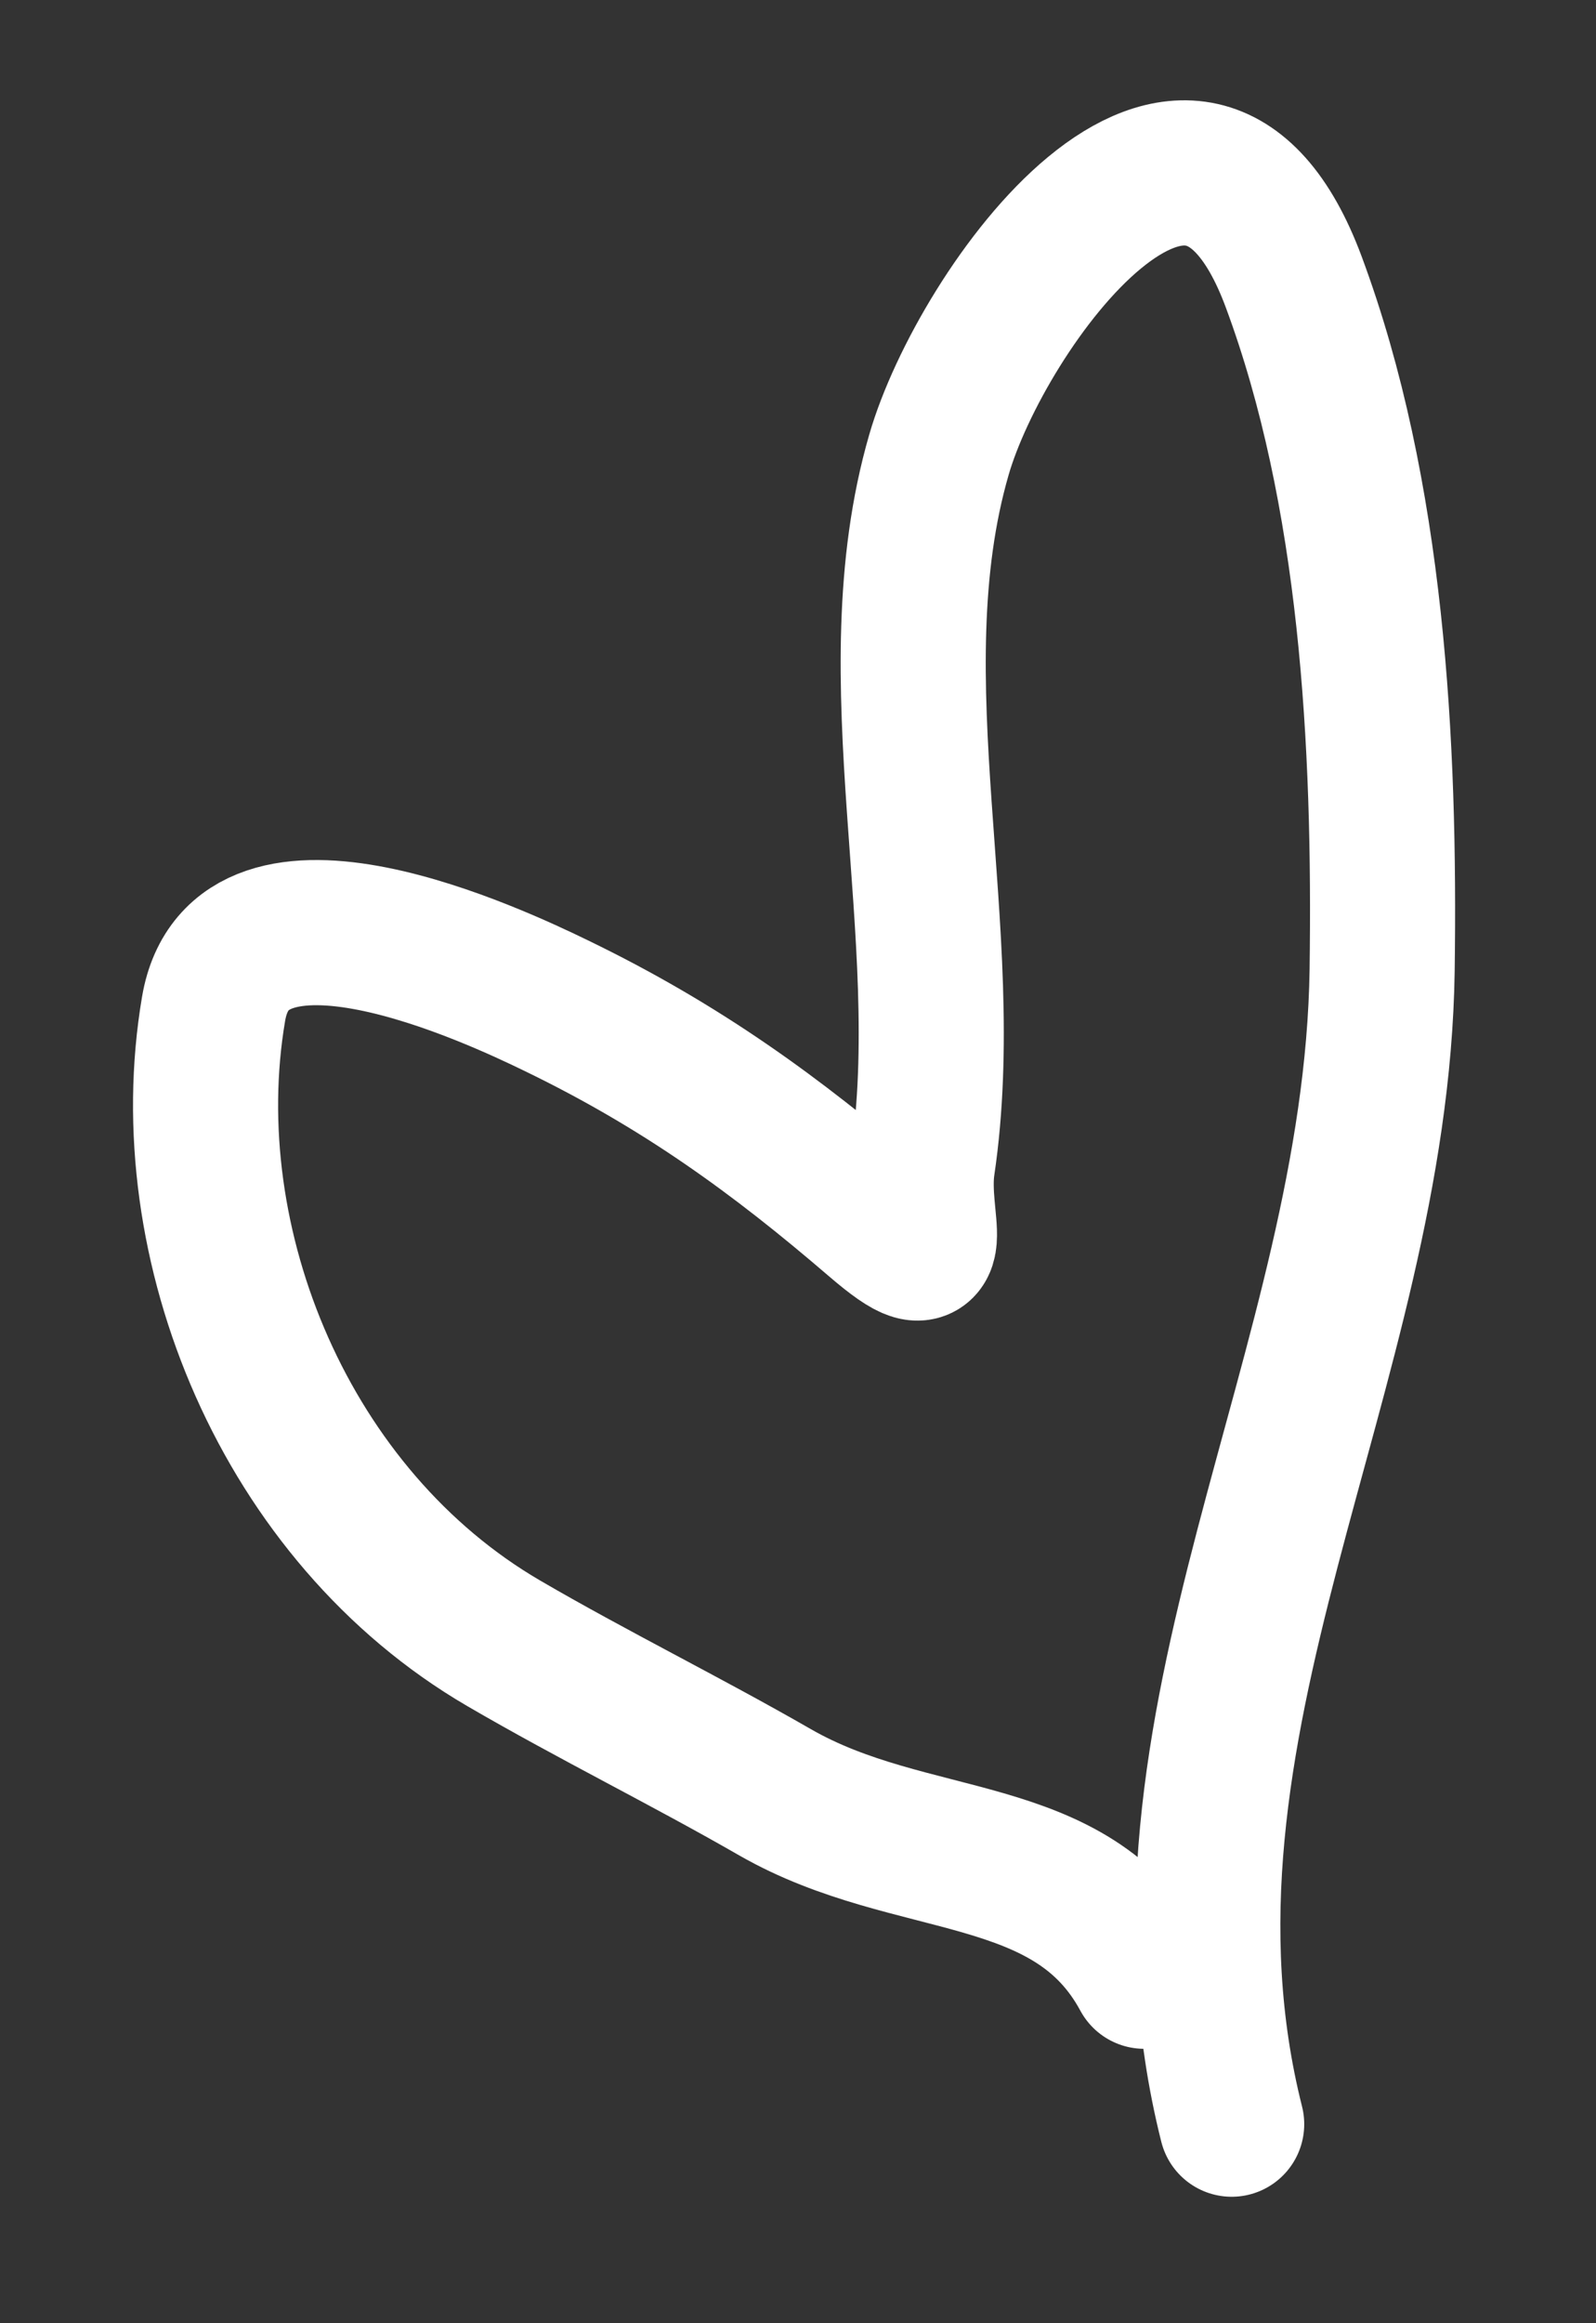 <?xml version="1.0" encoding="UTF-8"?> <svg xmlns="http://www.w3.org/2000/svg" width="11" height="16" viewBox="0 0 11 16" fill="none"><rect x="0" y="0" width="11" height="16" fill="#333333" stroke="none"/> <path d="M8.489 14.629C7.802 11.902 9.486 9.437 9.526 6.682C9.548 5.113 9.458 3.397 8.916 1.94C8.226 0.089 6.761 2.127 6.471 3.133C6.023 4.682 6.596 6.418 6.358 8.023C6.301 8.409 6.555 8.853 6.04 8.411C5.35 7.818 4.696 7.343 3.832 6.925C3.426 6.728 1.652 5.888 1.472 6.948C1.196 8.572 1.97 10.442 3.471 11.317C4.082 11.673 4.729 11.991 5.343 12.344C6.289 12.886 7.383 12.678 7.886 13.61" stroke="white" stroke-linecap="round"></path> </svg> 